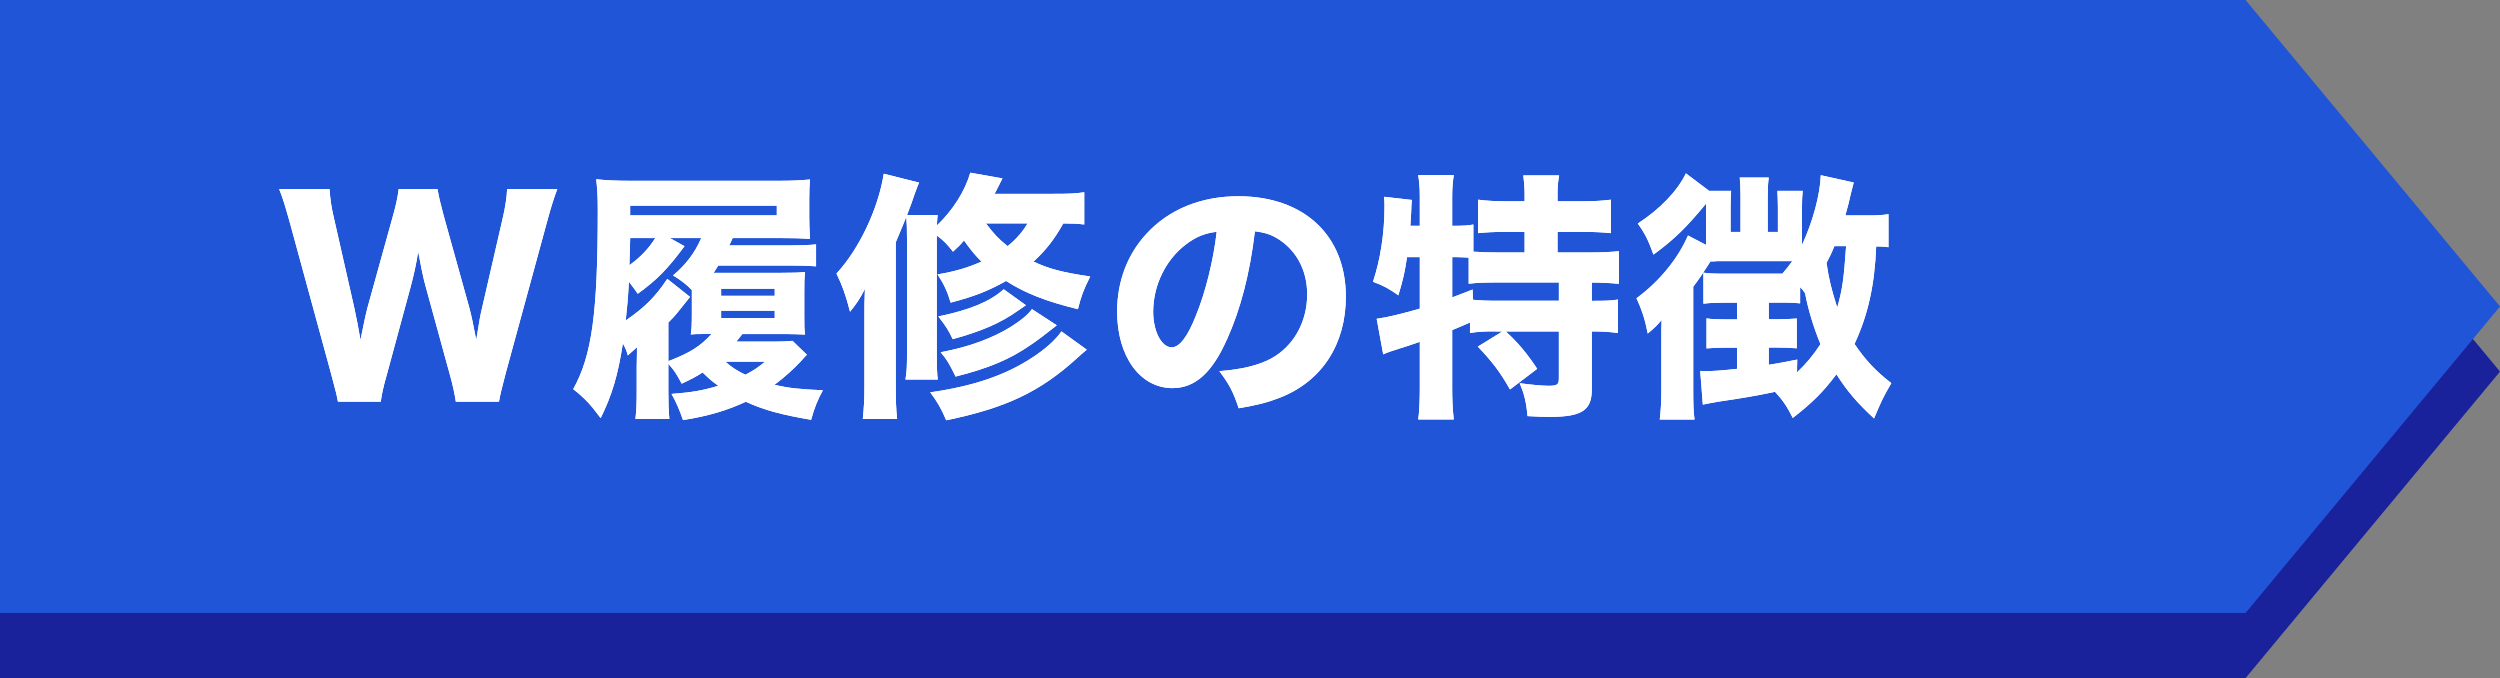 <?xml version="1.0" encoding="UTF-8"?>
<svg id="_レイヤー_2" data-name="レイヤー 2" xmlns="http://www.w3.org/2000/svg" viewBox="0 0 771.95 209.37">
  <rect x="0" y="0" width="771.95" height="209.37" fill="#808080" stroke="none"/>
  <defs>
    <style>
      .cls-1 {
        fill: #19219b;
      }

      .cls-2 {
        fill: #fff;
      }

      .cls-3 {
        fill: #2155d8;
      }
    </style>
  </defs>
  <g id="_レイヤー_2-2" data-name=" レイヤー 2">
    <g id="_レイヤー_1-2" data-name=" レイヤー 1-2">
      <g>
        <polygon class="cls-1" points="693.39 209.37 0 209.37 0 20.11 693.39 20.11 771.95 114.74 693.39 209.37"/>
        <polygon class="cls-3" points="693.39 189.26 0 189.26 0 0 693.39 0 771.95 94.63 693.39 189.26"/>
        <g>
          <g>
            <path class="cls-2" d="M140.75,124.03c-.32-2.18-1.05-5.65-1.86-8.39l-7.42-27.04c-.81-2.82-1.61-6.94-2.34-10.9-.56,3.63-1.37,7.35-2.34,10.9l-7.35,27.12c-1.05,3.63-1.61,6.21-1.86,8.31h-13.23c-.4-2.18-.56-2.74-2.1-8.56l-12.91-47.3c-1.3-4.6-2.18-7.51-3.14-9.77h15.58c.16,3.07.49,5.25,1.3,8.79l6.37,28.09c.49,2.18,1.45,7.1,1.86,9.69,1.37-6.86,1.7-8.16,2.1-9.77l7.91-28.49c.97-3.39,1.53-6.14,1.77-8.31h12.02c.32,2.1.97,4.76,1.86,8.07l7.91,28.41c.56,2.02,1.3,5.41,2.18,10.09.97-6.21,1.3-7.91,1.86-10.17l6.37-27.69c.72-3.07,1.21-6.37,1.3-8.72h15.49c-.89,2.34-1.93,5.49-3.07,9.77l-12.91,47.3c-1.05,3.95-1.77,6.94-2.02,8.56h-13.33Z"/>
            <path class="cls-2" d="M206.37,120.64c0,3.47.08,6.3.32,8.72h-10.49c.32-2.51.4-4.76.4-8.63v-7.51c.08-2.1.08-5.57.08-6.05-.24.32-1.21,1.13-2.82,2.58-.49-1.77-.72-2.18-1.53-3.72-1.53,9.93-3.39,16.06-6.86,23.08-3.14-4.28-5.09-6.3-8.47-8.95,5.81-10.49,7.58-23.49,7.58-55.45,0-3.95-.16-6.62-.49-9.37,2.82.32,6.05.49,10.98.49h45.36c4.04,0,6.94-.16,9.69-.4-.16,1.93-.24,3.07-.24,5.81v6.05c0,1.61.08,3.79.24,6.46-2.26-.16-5.57-.24-9.2-.24h-14.69c-.49,1.13-.65,1.37-1.05,2.26h19.05c3.23,0,5.65-.08,7.75-.32v6.78c-2.02-.16-4.44-.24-7.75-.24h-22.44c-.65.97-.81,1.3-1.45,2.26h20.5c4.12,0,5.73-.08,7.75-.24-.24,2.34-.24,3.07-.24,6.14v7.51c0,3.07,0,3.88.24,5.65-2.26-.08-3.63-.16-5.89-.16h-13.48c-.81,1.02-1.43,1.8-1.86,2.34h11.46c2.18,0,4.04-.08,5.89-.24l4.44,4.28c-.65.65-.81.81-1.77,1.93-2.34,2.51-5.09,5-8.23,7.35,4.44,1.05,7.67,1.37,14.93,1.7-1.61,2.98-2.58,5.33-3.63,9.12-9.37-1.61-14.21-2.91-20.18-5.57-5.73,2.67-11.62,4.44-19.37,5.65-1.02-3.02-2.2-5.71-3.55-8.07,6.3-.49,9.6-1.05,14.44-2.51-2.18-1.61-2.51-1.86-4.84-4.12-2.02,1.3-3.23,1.93-6.46,3.47-1.61-3.07-2.34-4.19-4.12-6.14v8.31h0ZM206.37,111.52c6.7-2.58,9.93-4.6,13.32-8.39h-.89c-2.98,0-4.04,0-5.49.16.24-1.77.32-3.23.32-6.21v-7.51c-1.53-1.61-3.23-2.98-5.81-4.52,4.04-3.39,6.7-6.94,8.72-11.54h-9.69l4.52,2.51c-5.25,7.02-8.23,10.17-14.44,14.69-1.05-1.53-1.3-1.86-2.74-3.72-.24,4.76-.49,7.51-.97,11.95,5.81-3.95,9.2-7.35,12.83-12.83l7.02,5.57c-.75.91-2.07,2.56-3.95,4.93-.56.72-1.3,1.53-2.74,2.98v11.95h0ZM194.59,73.5l-.24,8.39c3.55-2.58,5.97-5.16,7.99-8.39h-7.75,0ZM239.86,66.48v-2.98h-45.28v2.98h45.28ZM222.67,91.34h16.55v-2.18h-16.55v2.18ZM222.67,98.2h16.55v-2.26h-16.55v2.26ZM223.96,111.68c2.18,1.86,3.63,2.82,6.21,4.04,2.98-1.61,3.79-2.18,6.05-4.04h-12.27,0Z"/>
            <path class="cls-2" d="M334.78,69.31c-2.02-.24-3.88-.32-6.46-.32-2.82,5-5.33,8.23-9.2,11.79,4.84,2.26,8.88,3.31,17.51,4.6-2.18,4.35-2.82,6.21-3.79,10.09-9.84-2.42-16.3-4.93-22.19-8.72-5.57,3.14-9.77,4.76-17.11,6.7-.97-3.31-2.02-5.65-4.04-8.72,5.65-.97,9.37-2.1,13.56-3.95-2.02-2.02-3.14-3.39-5.41-6.54-1.05,1.3-1.61,1.86-3.39,3.47-1.77-2.26-2.82-3.39-5-5v36.32c0,4.44.08,6.54.32,8.16h-10c.4-2.26.49-4.12.49-8.39v-34.55c0-4.04-.08-5.49-.24-7.26-.24.72-1.37,3.31-3.23,7.83v44.95c0,4.04.08,6.14.4,9.6h-10.58c.32-3.39.49-5.73.49-9.53v-22.04c0-3.63,0-5,.16-8.56-1.7,3.23-2.58,4.52-4.6,7.02-1.3-5.16-2.51-8.39-4.19-11.79,7.02-7.58,12.91-20.02,14.61-30.83l10.9,2.74c-.4.89-.56,1.37-1.37,3.55-.48,1.51-1.26,3.66-2.34,6.46h9.44c-.08,1.05-.16,1.7-.24,3.23,4.93-4.68,8.63-10.49,10.33-16.3l9.93,1.77c-1.53,2.98-1.7,3.31-2.42,4.76h18.24c4.52,0,6.78-.08,9.44-.49v9.93l-.03.02ZM335.59,107.97c-1.05.81-1.7,1.45-3.07,2.67-11.38,10.33-21.88,15.33-40.35,19.13-1.53-3.63-2.67-5.57-4.93-8.63,13.07-1.86,23-5.16,31.39-10.65,4.12-2.67,7.35-5.57,9.12-8.16l7.83,5.65h0ZM316.78,94.24c-.48.33-1.26.86-2.34,1.61-5.57,3.95-11.21,6.37-20.26,8.88-1.37-2.82-1.77-3.55-4.44-7.02,9.77-2.02,15.98-4.6,20.18-8.39l6.86,4.93h0ZM326.3,100.46c-3.07,2.42-5.97,4.68-8.07,6.05-6.37,4.44-12.91,7.18-23.16,9.77-2.02-4.12-2.58-5.09-4.6-7.51,8.56-1.61,15.98-4.28,21.88-7.99,3.14-2.02,5.09-3.63,6.3-5.33l7.67,5h0ZM304.43,68.99c2.67,3.47,3.79,4.68,6.7,7.02,2.67-2.18,4.6-4.35,6.14-7.02h-12.84Z"/>
            <path class="cls-2" d="M378.84,104.82c-4.52,10.25-9.84,15.02-16.79,15.02-10,0-17.11-9.77-17.11-23.65,0-9.2,3.14-17.6,9.04-23.97,6.94-7.58,16.86-11.62,28.41-11.62,20.26,0,33.18,12.11,33.18,30.99,0,14.69-7.35,26.07-20.26,31.16-3.88,1.53-7.1,2.34-12.83,3.31-1.7-5.09-2.82-7.26-5.97-11.46,7.18-.56,12.19-1.86,15.98-3.88,6.94-3.79,11.14-11.3,11.14-19.86,0-7.18-3.14-13.23-8.63-16.86-2.34-1.53-4.28-2.18-7.51-2.58-1.61,13.32-4.44,24.05-8.63,33.41h0ZM366.01,75.6c-6.14,4.76-9.93,12.59-9.93,20.67,0,6.05,2.58,10.98,5.73,10.98,2.34,0,4.84-3.14,7.42-9.69,2.98-7.18,5.49-17.35,6.46-25.99-3.88.49-6.54,1.61-9.69,4.04h0Z"/>
            <path class="cls-2" d="M461.81,102.32c-3.39,0-5.16.08-7.91.49v-3.23c-2.05.91-3.88,1.69-5.49,2.34v17.84c0,3.72.16,6.94.49,9.77h-10.98c.32-2.18.49-6.05.49-9.77v-14.21c-2.82.97-4.44,1.53-6.37,2.1-2.74.89-3.31,1.05-4.93,1.77l-2.02-10.98c3.31-.49,6.54-1.21,13.32-3.14v-15.9h-3.95c-.72,4.84-1.21,6.94-2.67,11.79-2.98-2.1-4.6-2.98-7.83-4.19,2.26-6.78,3.55-15.02,3.55-23.16,0-1.21,0-1.86-.16-3.07l8.63.97c-.16,1.13-.16,1.7-.24,3.95-.08,1.05-.08,1.77-.24,4.04h2.91v-8.95c0-2.51-.16-4.52-.49-6.7h10.98c-.32,2.1-.49,4.04-.49,6.7v8.95c3.39,0,4.84-.08,6.54-.4v8.39c2.67.16,4.84.24,7.99.24h7.83v-6.37h-5.73c-3.55,0-6.37.16-8.63.4v-10.33c2.58.32,4.93.49,8.63.49h5.73v-2.18c0-2.26-.16-3.95-.4-5.81h11.06c-.32,1.77-.49,3.39-.49,5.81v2.18h7.67c3.79,0,6.14-.16,8.79-.49v10.33c-2.26-.24-5.16-.4-8.79-.4h-7.67v6.37h9.53c4.19,0,7.35-.16,9.44-.4v10.09c-2.51-.24-4.84-.4-8.39-.4v5.65c4.28,0,6.05-.08,8.07-.4v10.33c-2.51-.32-4.28-.49-8.07-.49v17.92c0,6.46-3.07,8.47-13.07,8.47-1.53,0-4.35-.08-6.78-.24-.4-4.44-1.05-6.94-2.42-10.17,3.47.49,7.1.81,8.96.81,2.67,0,3.14-.4,3.14-2.34v-14.44h-16.39c3.79,3.47,6.62,6.86,9.69,11.54l-8.39,6.37c-3.07-5.41-5.41-8.47-9.93-13.23l7.58-4.68h-2.1,0ZM448.42,91.83c3.23-1.21,3.55-1.37,6.3-2.42l.08,3.14c2.02.24,4.35.32,8.39.32h18.16v-5.65h-18.32c-4.6,0-7.1.08-9.53.4v-8.07c-1.53-.08-2.98-.16-4.19-.16h-.89v12.43h0Z"/>
            <path class="cls-2" d="M583.12,76.33c-1.37-.16-1.86-.24-3.79-.24-.49,12.02-2.51,21.14-6.7,30.11,3.39,5,6.46,8.31,11.37,12.11-2.42,4.19-2.98,5.25-5.33,10.9-5.25-4.84-8.39-8.56-11.62-13.64-4.04,5.41-7.42,8.79-13.48,13.48-1.77-3.55-3.14-5.57-5.49-8.07-5.25,1.13-9.37,1.86-17.6,3.07-1.7.32-3.23.56-4.68.89l-.81-10.41c.89.08,1.37.08,1.7.08,2.1,0,5.41-.24,9.69-.72v-6.54h-3.63c-2.58,0-3.88.08-5.81.24v-9.28c1.45.24,3.23.32,5.81.32h3.63v-5.16h-4.35c-2.74,0-4.28.08-6.05.32v-9.6c1.53.24,3.07.32,5.25.32h19.13c1.21-1.37,1.61-1.93,3.07-3.88h-22.68c-.16,0-.72,0-1.45.08h-1.13c-2.26,3.55-3.31,5.16-5.33,7.83v31.96c0,4.35.08,6.78.4,9.04h-10.74c.32-2.67.49-5.16.49-9.44v-15.49c0-2.26,0-4.04.08-5.81-1.3,1.61-2.42,2.67-4.28,4.19-.89-4.52-1.77-7.18-3.47-10.9,7.02-5.16,12.75-12.11,15.9-19.37l5.57,2.91v-12.75c-6.05,7.35-9.84,11.06-16.23,15.74-1.53-4.28-2.58-6.46-4.84-9.6,6.86-4.44,12.27-10.09,14.85-15.49l7.18,5.41h6.78c-.08,1.37-.16,2.91-.16,5.16v7.51h3.07v-10.98c0-2.42-.08-4.12-.24-5.81h8.96c-.24,1.77-.32,3.39-.32,5.81v10.98h3.14v-7.51c0-2.1-.08-3.23-.16-5.16h7.83c-.16,1.37-.24,2.82-.24,5.33v11.38c3.39-7.18,5.65-15.82,5.81-21.55l10.17,2.26c-.32,1.21-.4,1.45-.97,3.79-.4,1.93-.81,3.47-1.61,6.37h6.86c2.98,0,4.68-.08,6.46-.4v10.25l.02-.03ZM554.87,114.99c2.82-2.67,5-5.25,7.26-8.72-2.1-5.09-3.79-10.58-4.76-15.74-.65-.97-.81-1.13-1.53-1.86v5c-1.53-.16-2.58-.24-4.68-.24h-5v5.16h2.1c2.91,0,4.68-.08,6.54-.24v9.2c-1.93-.16-3.79-.24-6.54-.24h-2.1v5.33c3.23-.56,4.44-.72,8.79-1.61l-.08,3.95v.02ZM566.41,76.01c-.89,2.26-1.45,3.31-2.42,5.16.72,5,1.53,8.23,3.31,13.8,1.61-5.73,2.02-8.56,2.74-18.97h-3.63Z"/>
          </g>
          <g>
            <path class="cls-2" d="M140.75,124.03c-.32-2.18-1.05-5.65-1.86-8.39l-7.42-27.04c-.81-2.82-1.61-6.94-2.34-10.9-.56,3.63-1.37,7.35-2.34,10.9l-7.35,27.12c-1.05,3.63-1.61,6.21-1.86,8.31h-13.23c-.4-2.18-.56-2.74-2.1-8.56l-12.91-47.3c-1.3-4.6-2.18-7.51-3.14-9.77h15.58c.16,3.07.49,5.25,1.3,8.79l6.37,28.09c.49,2.18,1.45,7.1,1.86,9.69,1.37-6.86,1.7-8.16,2.1-9.77l7.91-28.49c.97-3.39,1.53-6.14,1.77-8.31h12.02c.32,2.1.97,4.76,1.86,8.07l7.91,28.41c.56,2.02,1.3,5.41,2.18,10.09.97-6.21,1.3-7.91,1.86-10.17l6.37-27.69c.72-3.07,1.21-6.37,1.3-8.72h15.49c-.89,2.34-1.93,5.49-3.07,9.77l-12.91,47.3c-1.05,3.95-1.77,6.94-2.02,8.56h-13.33Z"/>
            <path class="cls-2" d="M206.37,120.64c0,3.47.08,6.3.32,8.72h-10.49c.32-2.51.4-4.76.4-8.63v-7.51c.08-2.1.08-5.57.08-6.05-.24.32-1.21,1.13-2.82,2.58-.49-1.77-.72-2.18-1.53-3.72-1.53,9.93-3.39,16.06-6.86,23.08-3.14-4.28-5.09-6.3-8.47-8.95,5.81-10.49,7.58-23.49,7.58-55.45,0-3.95-.16-6.62-.49-9.37,2.82.32,6.05.49,10.98.49h45.36c4.04,0,6.94-.16,9.69-.4-.16,1.93-.24,3.07-.24,5.81v6.05c0,1.61.08,3.79.24,6.46-2.26-.16-5.57-.24-9.2-.24h-14.69c-.49,1.13-.65,1.37-1.05,2.26h19.05c3.23,0,5.65-.08,7.75-.32v6.78c-2.02-.16-4.44-.24-7.75-.24h-22.44c-.65.97-.81,1.3-1.45,2.26h20.5c4.12,0,5.73-.08,7.75-.24-.24,2.34-.24,3.07-.24,6.14v7.51c0,3.07,0,3.88.24,5.65-2.26-.08-3.63-.16-5.89-.16h-13.48c-.81,1.02-1.43,1.8-1.86,2.34h11.46c2.18,0,4.04-.08,5.89-.24l4.44,4.28c-.65.65-.81.81-1.77,1.93-2.34,2.51-5.09,5-8.23,7.35,4.44,1.05,7.67,1.37,14.93,1.7-1.61,2.98-2.58,5.33-3.63,9.12-9.37-1.61-14.21-2.91-20.18-5.57-5.73,2.67-11.62,4.44-19.37,5.65-1.02-3.02-2.2-5.71-3.55-8.07,6.3-.49,9.6-1.05,14.44-2.51-2.18-1.61-2.51-1.86-4.84-4.12-2.02,1.3-3.23,1.93-6.46,3.47-1.61-3.07-2.34-4.19-4.12-6.14v8.31h0ZM206.37,111.52c6.7-2.58,9.93-4.6,13.32-8.39h-.89c-2.98,0-4.04,0-5.49.16.24-1.77.32-3.23.32-6.21v-7.51c-1.53-1.61-3.23-2.98-5.81-4.52,4.04-3.39,6.7-6.94,8.72-11.54h-9.69l4.52,2.51c-5.25,7.02-8.23,10.17-14.44,14.69-1.05-1.53-1.3-1.86-2.74-3.72-.24,4.76-.49,7.51-.97,11.95,5.81-3.95,9.2-7.35,12.83-12.83l7.02,5.57c-.75.91-2.07,2.56-3.95,4.93-.56.72-1.3,1.53-2.74,2.98v11.95h0ZM194.59,73.5l-.24,8.39c3.55-2.58,5.97-5.16,7.99-8.39h-7.75,0ZM239.86,66.48v-2.98h-45.28v2.98h45.28ZM222.67,91.34h16.55v-2.18h-16.55v2.18ZM222.67,98.2h16.55v-2.26h-16.55v2.26ZM223.96,111.68c2.18,1.86,3.63,2.82,6.21,4.04,2.98-1.61,3.79-2.18,6.05-4.04h-12.27,0Z"/>
            <path class="cls-2" d="M334.78,69.31c-2.02-.24-3.88-.32-6.46-.32-2.82,5-5.33,8.23-9.2,11.79,4.84,2.26,8.88,3.31,17.51,4.6-2.18,4.35-2.82,6.21-3.79,10.09-9.84-2.42-16.3-4.93-22.19-8.72-5.57,3.14-9.77,4.76-17.11,6.7-.97-3.31-2.02-5.65-4.04-8.72,5.65-.97,9.37-2.1,13.56-3.95-2.02-2.02-3.14-3.39-5.41-6.54-1.05,1.3-1.61,1.86-3.39,3.47-1.77-2.26-2.82-3.39-5-5v36.32c0,4.44.08,6.54.32,8.16h-10c.4-2.26.49-4.12.49-8.39v-34.55c0-4.04-.08-5.49-.24-7.26-.24.72-1.37,3.31-3.23,7.83v44.95c0,4.04.08,6.14.4,9.6h-10.58c.32-3.39.49-5.73.49-9.53v-22.04c0-3.63,0-5,.16-8.56-1.7,3.23-2.58,4.52-4.6,7.02-1.3-5.16-2.51-8.39-4.19-11.79,7.02-7.58,12.91-20.02,14.61-30.83l10.9,2.74c-.4.89-.56,1.37-1.37,3.55-.48,1.51-1.26,3.66-2.34,6.46h9.44c-.08,1.05-.16,1.7-.24,3.23,4.93-4.68,8.63-10.49,10.33-16.3l9.93,1.77c-1.53,2.98-1.7,3.31-2.42,4.76h18.24c4.52,0,6.78-.08,9.44-.49v9.93l-.03.02ZM335.59,107.97c-1.05.81-1.7,1.45-3.07,2.67-11.38,10.33-21.88,15.33-40.35,19.13-1.53-3.63-2.67-5.57-4.93-8.63,13.07-1.86,23-5.16,31.39-10.65,4.12-2.67,7.35-5.57,9.12-8.16l7.83,5.65h0ZM316.78,94.24c-.48.33-1.26.86-2.34,1.61-5.57,3.95-11.21,6.37-20.26,8.88-1.37-2.82-1.77-3.55-4.44-7.02,9.77-2.02,15.98-4.6,20.18-8.39l6.86,4.93h0ZM326.3,100.46c-3.07,2.42-5.97,4.68-8.07,6.05-6.37,4.44-12.91,7.18-23.16,9.77-2.02-4.12-2.58-5.09-4.6-7.51,8.56-1.61,15.98-4.28,21.88-7.99,3.14-2.02,5.09-3.63,6.3-5.33l7.67,5h0ZM304.43,68.99c2.67,3.47,3.79,4.68,6.7,7.02,2.67-2.18,4.6-4.35,6.14-7.02h-12.84Z"/>
            <path class="cls-2" d="M378.84,104.82c-4.52,10.25-9.84,15.02-16.79,15.02-10,0-17.11-9.77-17.11-23.65,0-9.2,3.14-17.6,9.04-23.97,6.94-7.58,16.86-11.62,28.41-11.62,20.26,0,33.18,12.11,33.18,30.99,0,14.69-7.35,26.07-20.26,31.16-3.88,1.53-7.1,2.34-12.83,3.31-1.7-5.09-2.82-7.26-5.97-11.46,7.18-.56,12.19-1.86,15.98-3.88,6.94-3.79,11.14-11.3,11.14-19.86,0-7.18-3.14-13.23-8.63-16.86-2.34-1.53-4.28-2.18-7.51-2.58-1.61,13.32-4.44,24.05-8.63,33.41h0ZM366.01,75.6c-6.14,4.76-9.93,12.59-9.93,20.67,0,6.05,2.58,10.98,5.73,10.98,2.34,0,4.84-3.14,7.42-9.69,2.98-7.18,5.49-17.35,6.46-25.99-3.88.49-6.54,1.61-9.69,4.04h0Z"/>
            <path class="cls-2" d="M461.81,102.32c-3.39,0-5.16.08-7.91.49v-3.23c-2.05.91-3.88,1.69-5.49,2.34v17.84c0,3.72.16,6.94.49,9.77h-10.98c.32-2.18.49-6.05.49-9.77v-14.21c-2.82.97-4.44,1.53-6.37,2.1-2.74.89-3.31,1.05-4.93,1.77l-2.02-10.98c3.31-.49,6.54-1.21,13.32-3.14v-15.9h-3.95c-.72,4.84-1.21,6.94-2.67,11.79-2.98-2.1-4.6-2.98-7.83-4.19,2.26-6.78,3.55-15.02,3.55-23.16,0-1.21,0-1.86-.16-3.07l8.63.97c-.16,1.13-.16,1.7-.24,3.95-.08,1.05-.08,1.77-.24,4.04h2.91v-8.95c0-2.51-.16-4.52-.49-6.7h10.98c-.32,2.1-.49,4.04-.49,6.7v8.95c3.39,0,4.84-.08,6.54-.4v8.39c2.67.16,4.84.24,7.99.24h7.83v-6.37h-5.73c-3.55,0-6.37.16-8.63.4v-10.33c2.58.32,4.93.49,8.63.49h5.73v-2.18c0-2.26-.16-3.95-.4-5.81h11.06c-.32,1.77-.49,3.39-.49,5.81v2.18h7.67c3.79,0,6.14-.16,8.79-.49v10.33c-2.26-.24-5.16-.4-8.79-.4h-7.67v6.37h9.53c4.19,0,7.35-.16,9.44-.4v10.09c-2.51-.24-4.84-.4-8.39-.4v5.65c4.28,0,6.05-.08,8.07-.4v10.33c-2.51-.32-4.28-.49-8.07-.49v17.92c0,6.46-3.07,8.47-13.07,8.47-1.53,0-4.35-.08-6.78-.24-.4-4.44-1.05-6.94-2.42-10.17,3.47.49,7.1.81,8.96.81,2.67,0,3.14-.4,3.14-2.34v-14.44h-16.39c3.79,3.47,6.62,6.86,9.69,11.54l-8.39,6.37c-3.07-5.41-5.41-8.47-9.93-13.23l7.58-4.68h-2.1,0ZM448.42,91.83c3.23-1.21,3.55-1.37,6.3-2.42l.08,3.14c2.02.24,4.35.32,8.39.32h18.16v-5.65h-18.32c-4.6,0-7.1.08-9.53.4v-8.07c-1.53-.08-2.98-.16-4.19-.16h-.89v12.43h0Z"/>
            <path class="cls-2" d="M583.12,76.33c-1.37-.16-1.86-.24-3.79-.24-.49,12.02-2.51,21.14-6.7,30.11,3.39,5,6.46,8.31,11.37,12.11-2.42,4.19-2.98,5.25-5.33,10.9-5.25-4.84-8.39-8.56-11.62-13.64-4.04,5.41-7.42,8.79-13.48,13.48-1.77-3.55-3.14-5.57-5.49-8.07-5.25,1.13-9.37,1.86-17.6,3.07-1.7.32-3.23.56-4.68.89l-.81-10.41c.89.08,1.37.08,1.7.08,2.1,0,5.41-.24,9.69-.72v-6.54h-3.63c-2.58,0-3.88.08-5.81.24v-9.28c1.45.24,3.23.32,5.81.32h3.63v-5.16h-4.35c-2.74,0-4.28.08-6.05.32v-9.6c1.53.24,3.07.32,5.25.32h19.13c1.21-1.37,1.61-1.93,3.07-3.88h-22.68c-.16,0-.72,0-1.45.08h-1.13c-2.26,3.55-3.31,5.16-5.33,7.83v31.96c0,4.35.08,6.78.4,9.04h-10.74c.32-2.67.49-5.16.49-9.44v-15.49c0-2.26,0-4.04.08-5.81-1.3,1.61-2.42,2.67-4.28,4.19-.89-4.52-1.77-7.18-3.47-10.9,7.02-5.16,12.75-12.11,15.9-19.37l5.57,2.91v-12.75c-6.05,7.35-9.84,11.06-16.23,15.74-1.53-4.28-2.58-6.46-4.84-9.6,6.86-4.44,12.27-10.09,14.85-15.49l7.18,5.41h6.78c-.08,1.37-.16,2.91-.16,5.16v7.51h3.07v-10.98c0-2.42-.08-4.12-.24-5.81h8.96c-.24,1.77-.32,3.39-.32,5.81v10.98h3.14v-7.51c0-2.1-.08-3.23-.16-5.16h7.83c-.16,1.37-.24,2.82-.24,5.33v11.38c3.39-7.18,5.65-15.82,5.81-21.55l10.17,2.26c-.32,1.21-.4,1.45-.97,3.79-.4,1.93-.81,3.47-1.61,6.37h6.86c2.98,0,4.68-.08,6.46-.4v10.25l.02-.03ZM554.87,114.99c2.82-2.67,5-5.25,7.26-8.72-2.1-5.09-3.79-10.58-4.76-15.74-.65-.97-.81-1.13-1.53-1.86v5c-1.53-.16-2.58-.24-4.68-.24h-5v5.16h2.1c2.91,0,4.68-.08,6.54-.24v9.2c-1.93-.16-3.79-.24-6.54-.24h-2.1v5.33c3.23-.56,4.44-.72,8.79-1.61l-.08,3.95v.02ZM566.41,76.01c-.89,2.26-1.45,3.31-2.42,5.16.72,5,1.53,8.23,3.31,13.8,1.61-5.73,2.02-8.56,2.74-18.97h-3.63Z"/>
          </g>
        </g>
      </g>
    </g>
  </g>
</svg>